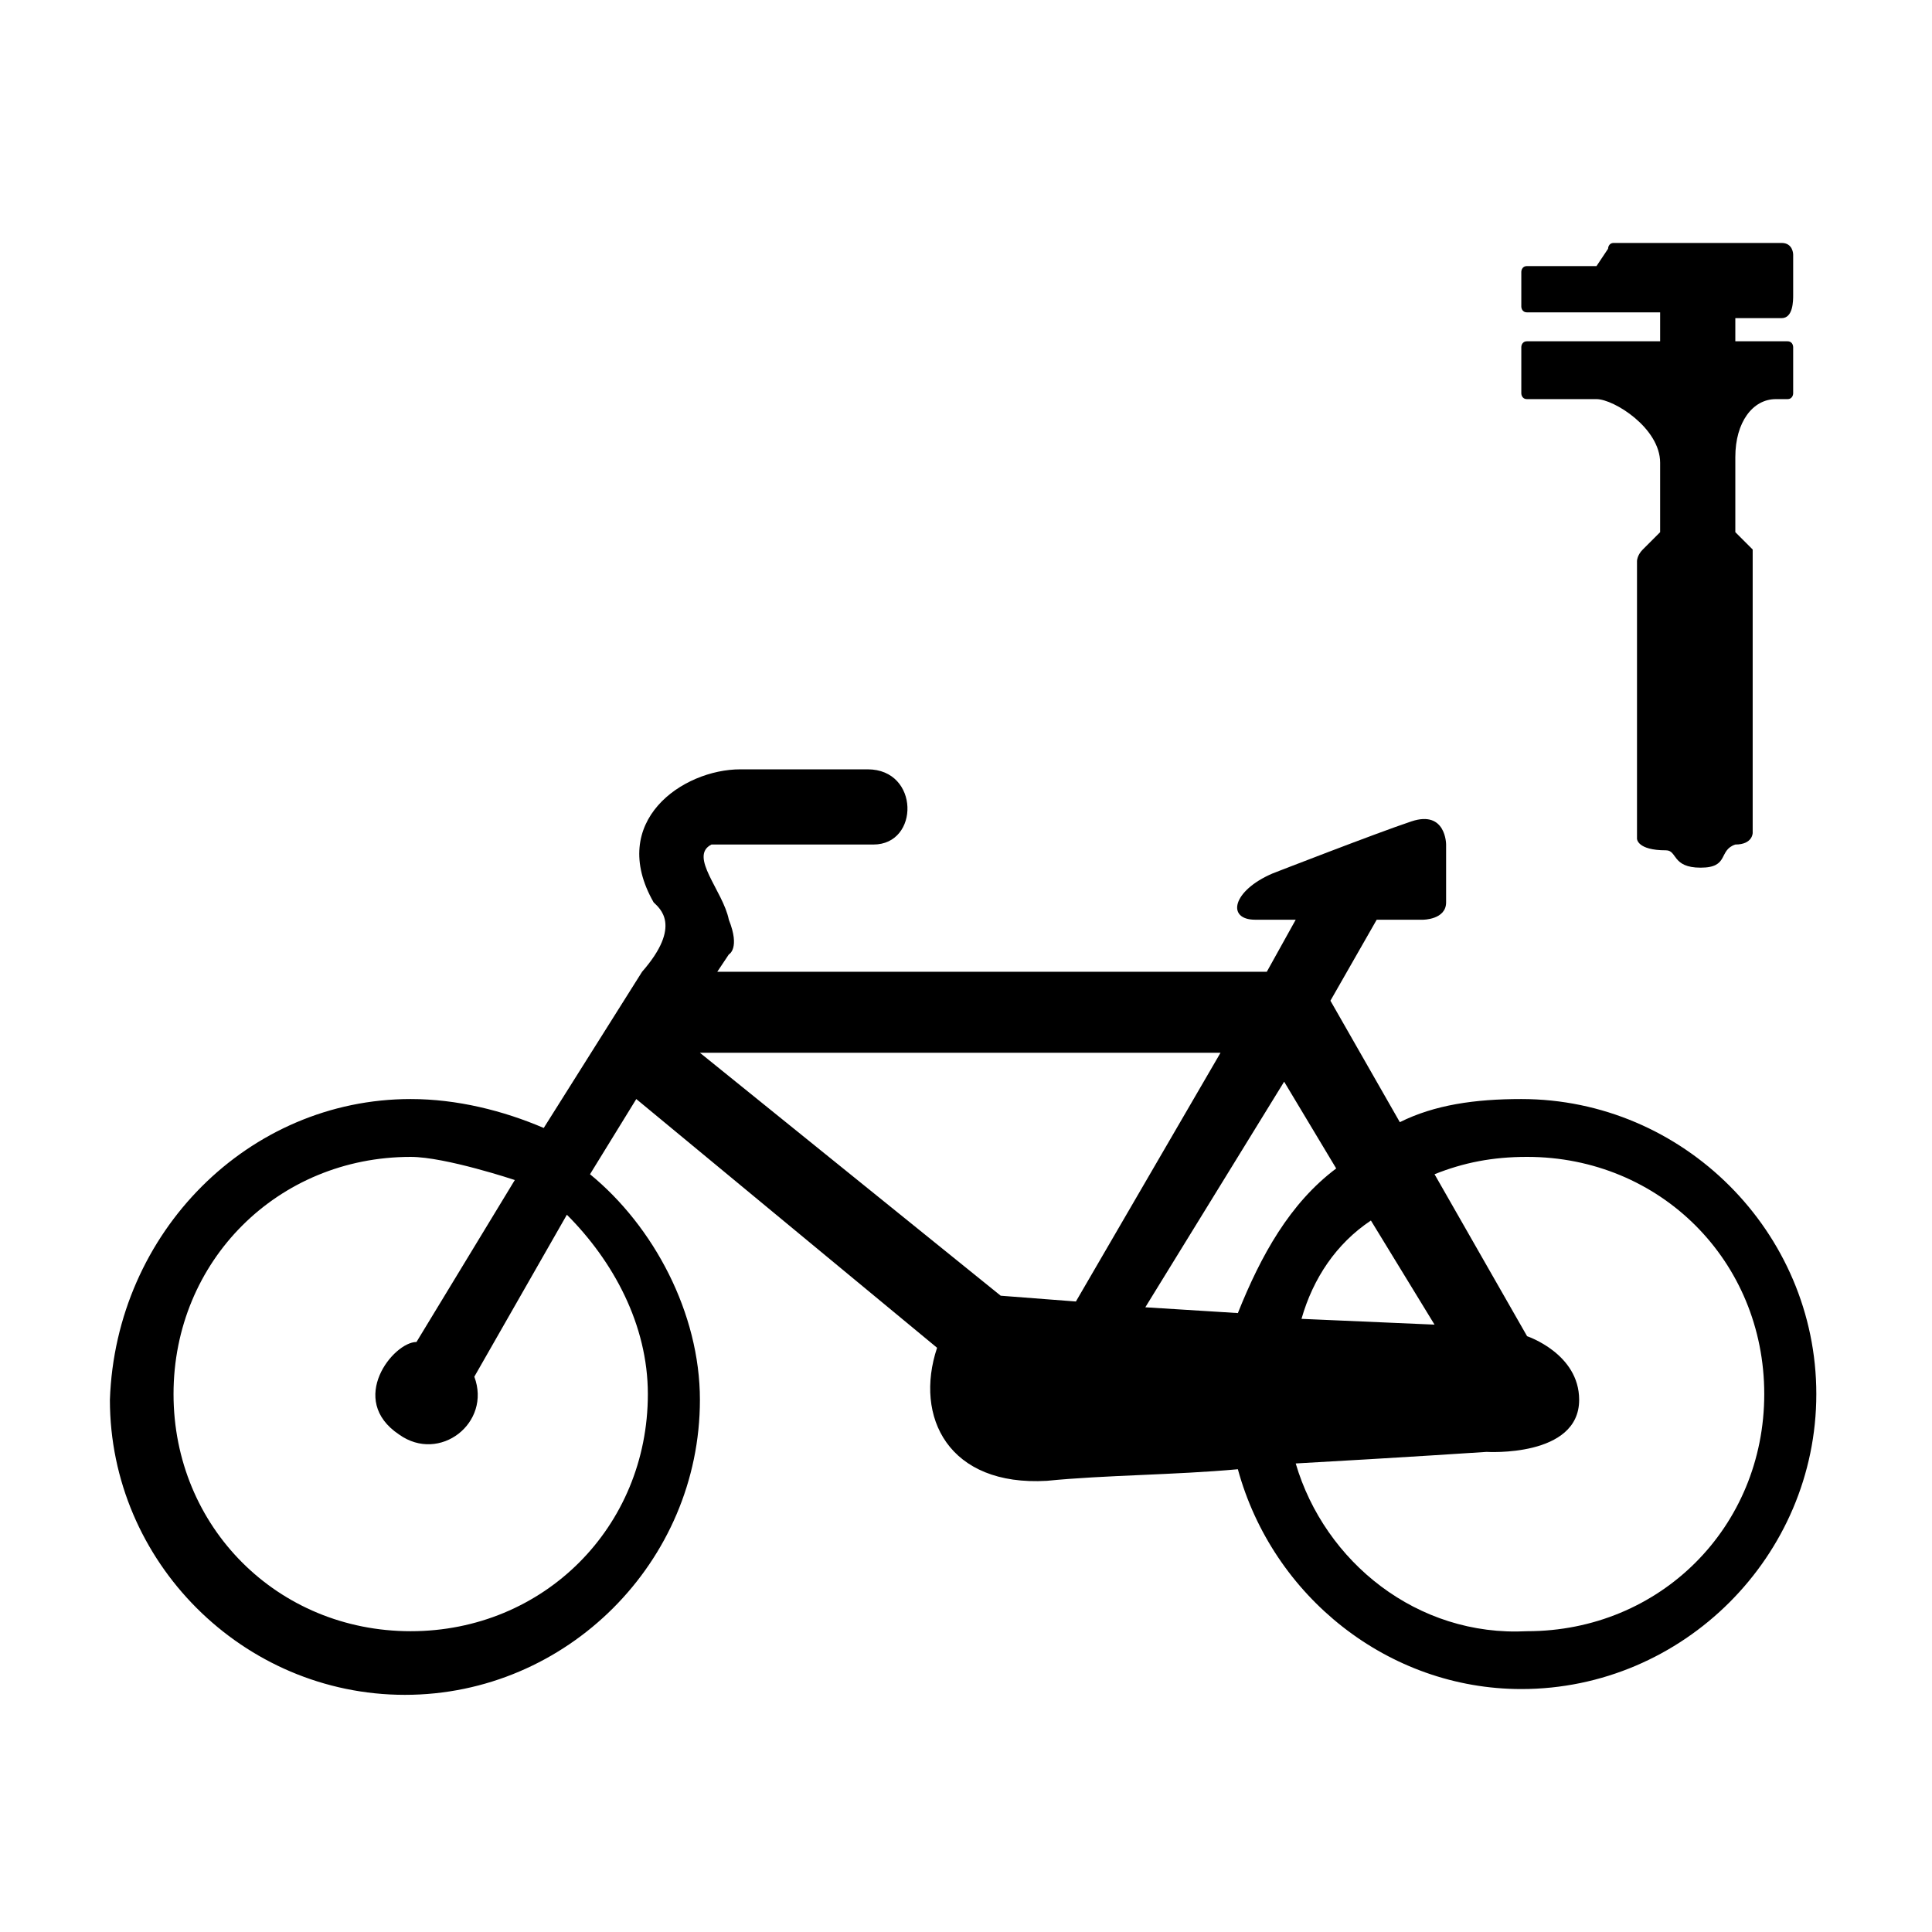 <?xml version="1.0" encoding="utf-8"?>
<!-- Generator: Adobe Illustrator 24.0.1, SVG Export Plug-In . SVG Version: 6.00 Build 0)  -->
<svg version="1.1" xmlns="http://www.w3.org/2000/svg" xmlns:xlink="http://www.w3.org/1999/xlink" x="0px" y="0px"
	 viewBox="0 0 33.4 33.4" style="enable-background:new 0 0 33.4 33.4;" xml:space="preserve">
<style type="text/css">
	.st0{fill-rule:evenodd;clip-rule:evenodd;}
</style>
<g id="Capa_1">
</g>
<g id="tienda-bicicleta">
	<g id="g12">
		<path id="path292" class="st0" d="M21.4,25.4c-1.1,0.1-2.3,0.1-3.3,0.2c-1.7,0.1-2.3-1.1-1.9-2.3l-5.2-4.3l-0.8,1.3
			c1.1,0.9,1.9,2.4,1.9,3.9c0,2.8-2.3,5.1-5.1,5.1c-2.8,0-5.1-2.3-5.1-5.1C2,21.3,4.3,19,7.1,19c0.8,0,1.6,0.2,2.3,0.5
			c0,0,1.7-2.7,1.7-2.7c0.7-0.8,0.3-1.1,0.2-1.2c-0.8-1.4,0.5-2.3,1.5-2.3H15c0.9,0,0.9,1.3,0.1,1.3h-2.8c-0.4,0.2,0.2,0.8,0.3,1.3
			c0.2,0.5,0,0.6,0,0.6l-0.2,0.3h9.5l0.5-0.9h-0.7c-0.5,0-0.4-0.5,0.3-0.8c0,0,1.8-0.7,2.4-0.9c0.6-0.2,0.6,0.4,0.6,0.4s0,0.7,0,1
			c0,0.3-0.4,0.3-0.4,0.3h-0.8l-0.8,1.4c0,0,1.2,2.1,1.2,2.1c0.6-0.3,1.3-0.4,2.1-0.4c2.8,0,5.1,2.3,5.1,5.1c0,2.8-2.3,5.1-5.1,5.1
			C24,29.2,22,27.6,21.4,25.4L21.4,25.4z M9.8,21c0.8,0.8,1.4,1.9,1.4,3.1c0,2.3-1.8,4.1-4.1,4.1c-2.3,0-4.1-1.8-4.1-4.1
			C3,21.8,4.8,20,7.1,20c0.6,0,1.8,0.4,1.8,0.4l-1.7,2.8c-0.4,0-1.2,1-0.3,1.6c0.7,0.5,1.6-0.2,1.3-1L9.8,21z M12.1,18.2h9l-2.5,4.3
			l-1.3-0.1L12.1,18.2z M23.1,20.2l-0.9-1.5l-2.4,3.9l1.6,0.1C21.8,21.7,22.3,20.8,23.1,20.2L23.1,20.2z M22.5,22.8
			c0.2-0.7,0.6-1.3,1.2-1.7l1.1,1.8L22.5,22.8z M22.4,25.3c1.8-0.1,3.3-0.2,3.3-0.2s1.6,0.1,1.6-0.9c0-0.8-0.9-1.1-0.9-1.1l-1.6-2.8
			c0.5-0.2,1-0.3,1.6-0.3c2.3,0,4.1,1.8,4.1,4.1c0,2.3-1.8,4.1-4.1,4.1C24.5,28.3,22.9,27,22.4,25.3"/>
		<path id="path181" class="st0" d="M30.8,4.2c0,0-2.9,0-2.9,0c-0.1,0-0.1,0.1-0.1,0.1l-0.2,0.3h-1.2c-0.1,0-0.1,0.1-0.1,0.1v0.6
			c0,0,0,0.1,0.1,0.1h2.3v0.5h-2.3c-0.1,0-0.1,0.1-0.1,0.1v0.8c0,0,0,0.1,0.1,0.1h1.2c0.3,0,1.1,0.5,1.1,1.1v1.2l-0.3,0.3
			c-0.1,0.1-0.1,0.2-0.1,0.2v4.8c0,0,0,0.2,0.5,0.2c0.2,0,0.1,0.3,0.6,0.3c0.5,0,0.3-0.3,0.6-0.4c0.3,0,0.3-0.2,0.3-0.2V9.7
			c0,0,0-0.1,0-0.2L30,9.2V7.9c0-0.6,0.3-1,0.7-1h0.2C31,6.9,31,6.8,31,6.8V6c0,0,0-0.1-0.1-0.1H30V5.5h0.8C31,5.5,31,5.2,31,5.1
			V4.4C31,4.4,31,4.2,30.8,4.2"/>
	</g>
</g>
</svg>
